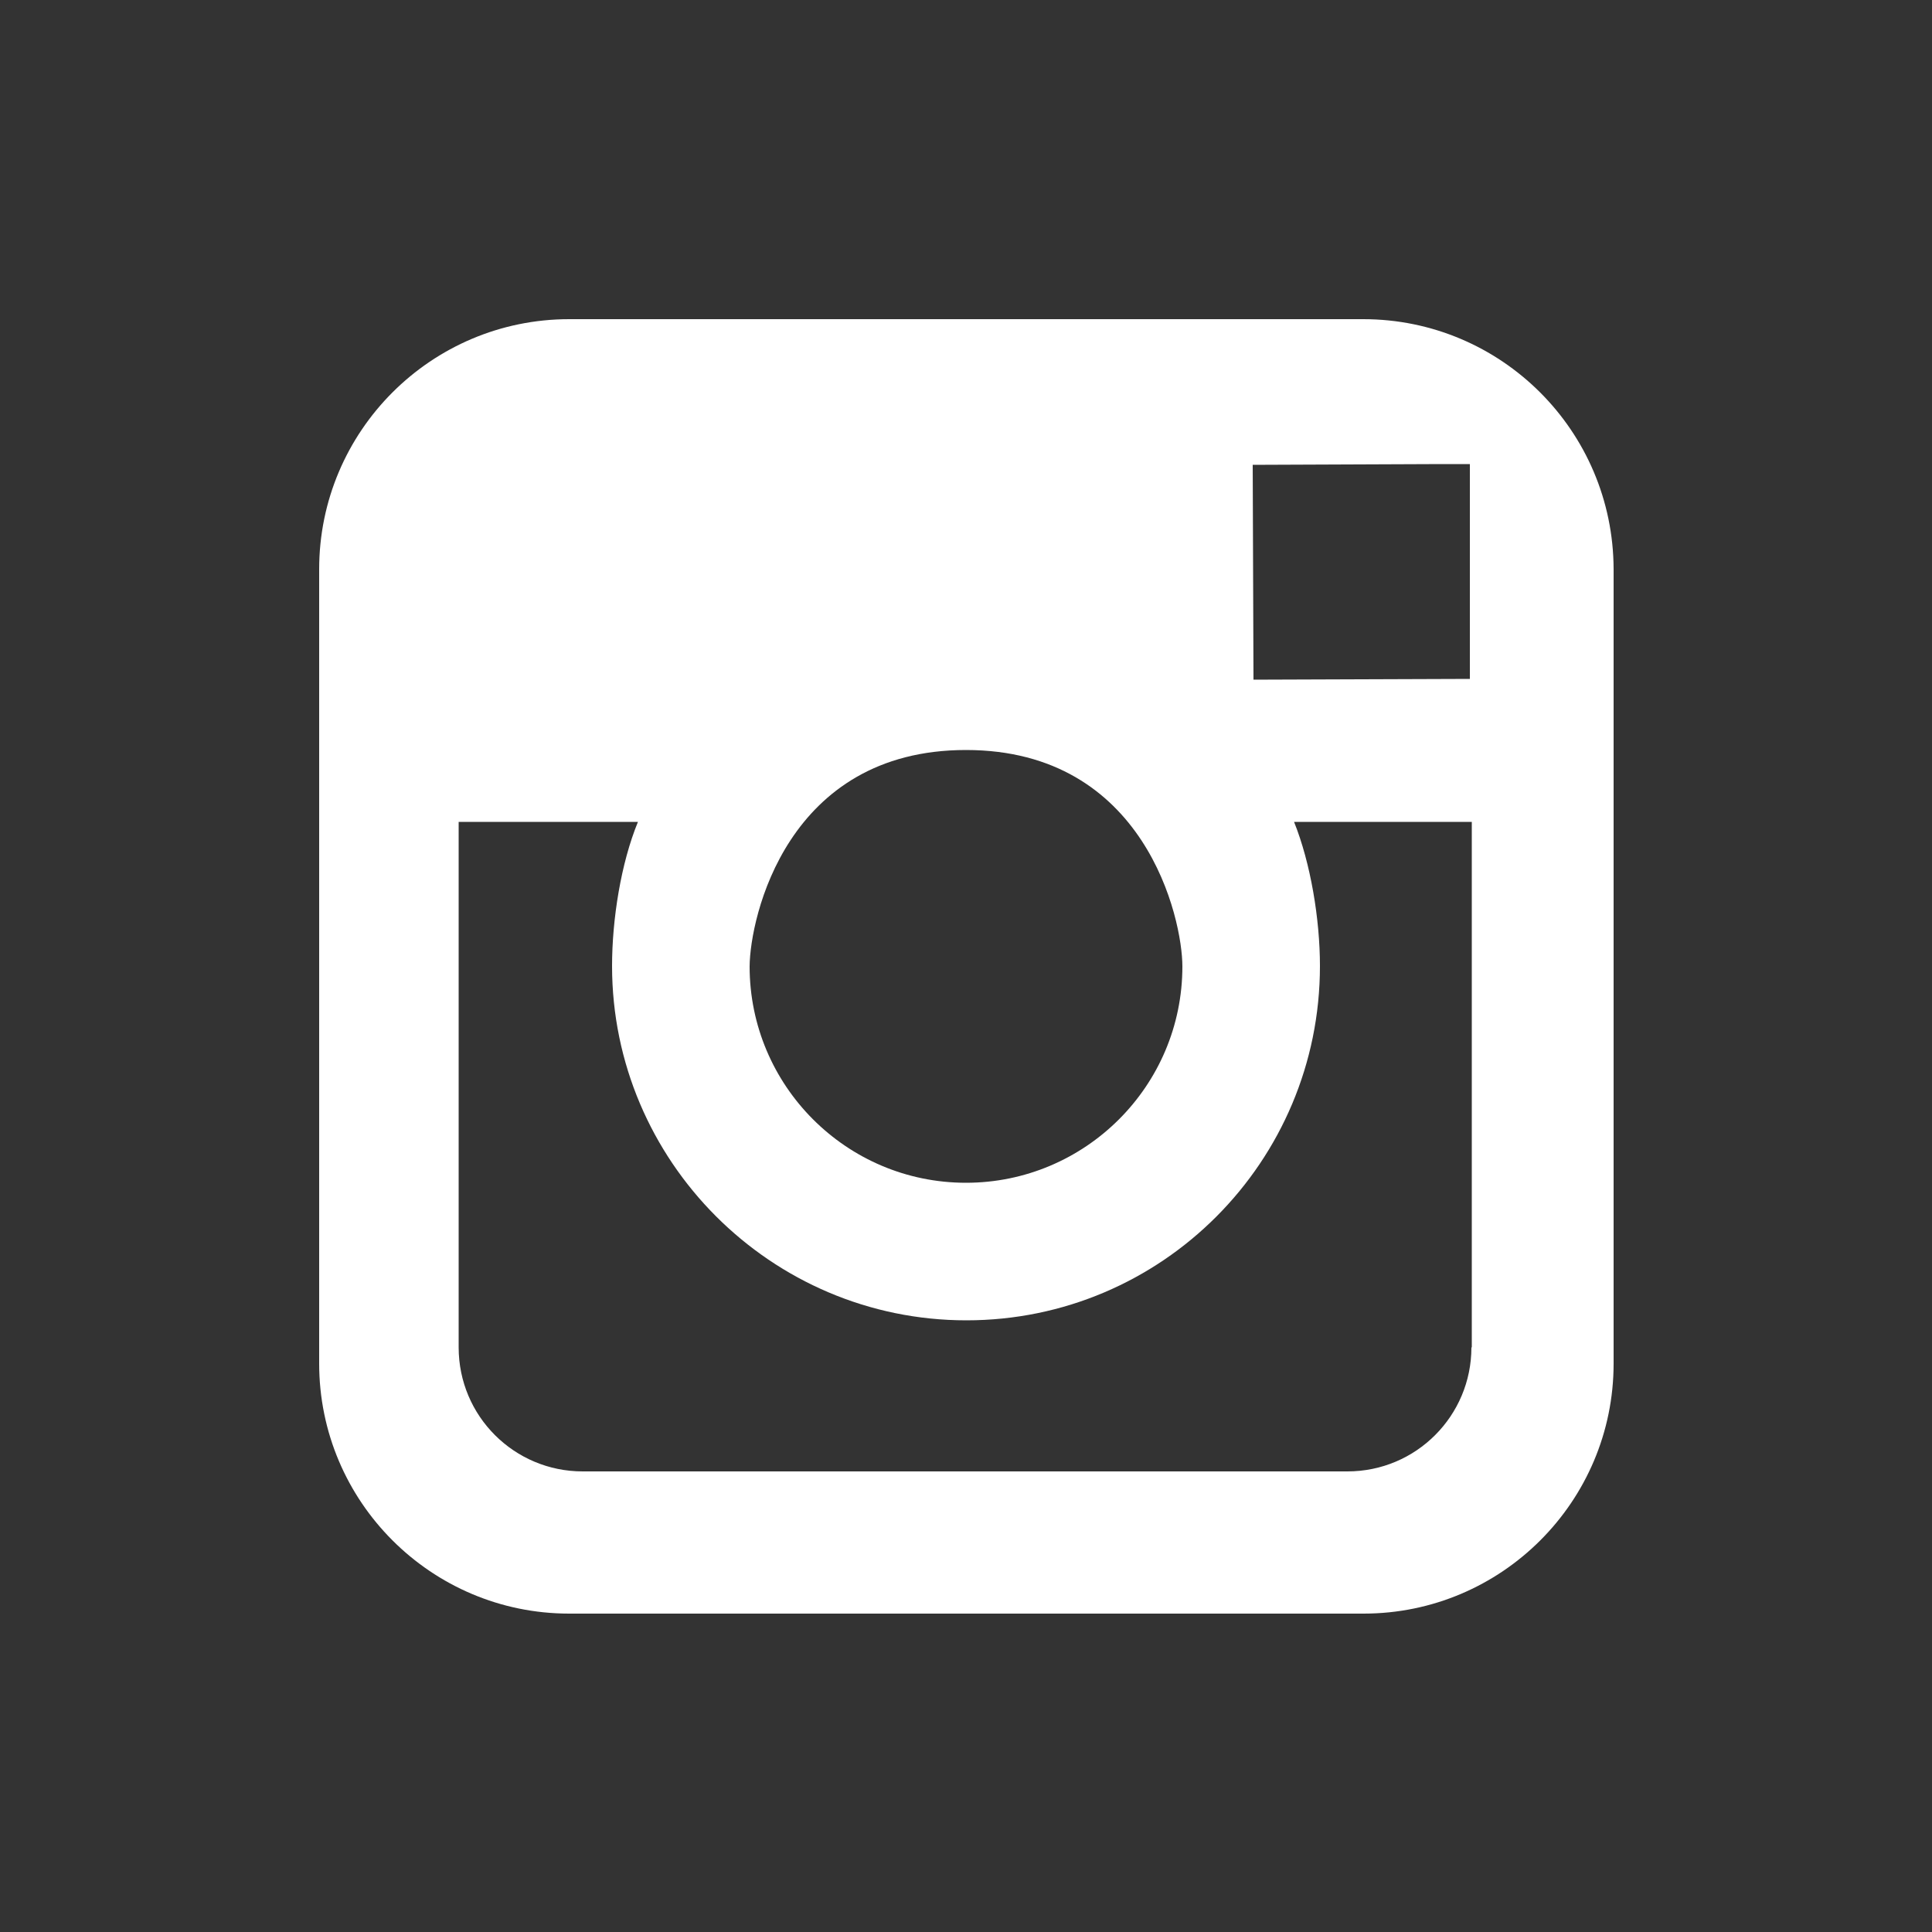 <?xml version="1.0" encoding="utf-8"?>
<!-- Generator: Adobe Illustrator 18.0.0, SVG Export Plug-In . SVG Version: 6.00 Build 0)  -->
<!DOCTYPE svg PUBLIC "-//W3C//DTD SVG 1.1//EN" "http://www.w3.org/Graphics/SVG/1.1/DTD/svg11.dtd">
<svg version="1.1" id="Layer_1" xmlns="http://www.w3.org/2000/svg" xmlns:xlink="http://www.w3.org/1999/xlink" x="0px" y="0px"
	 viewBox="47.6 170.9 500 500" enable-background="new 47.6 170.9 500 500" xml:space="preserve">
<rect x="47.6" y="170.9" width="500" height="500" fill="#333333" stroke="none"/>
<g>
	<path fill="#FFFFFF" d="M400.4,253.5H194.9c-35.7,0-64.7,29-64.7,64.7v205.6c0,35.7,29,64.7,64.7,64.7h205.6
		c35.7,0,64.7-29,64.7-64.7V318.2C465.1,282.4,436.1,253.5,400.4,253.5z M420.7,291h7.3v55.6l-56,0.2l-0.2-55.6L420.7,291z
		 M297.6,365c46.4,0,56,43.7,56,56c0,31-25.2,56-56,56c-31,0-56-25.2-56-56C241.7,408.4,251.2,365,297.6,365z M428.4,519.6
		c0,17.7-14.3,32.1-32.1,32.1H198.4c-17.7,0-32.1-14.3-32.1-32.1V383.6h46.4c-4.4,10.7-6.7,25.2-6.7,37.3
		c0,50.4,41.1,91.7,91.7,91.7s91.5-41.1,91.5-91.7c0-12.1-2.4-26.6-6.7-37.3h46V519.6z"/>
</g>
</svg>

